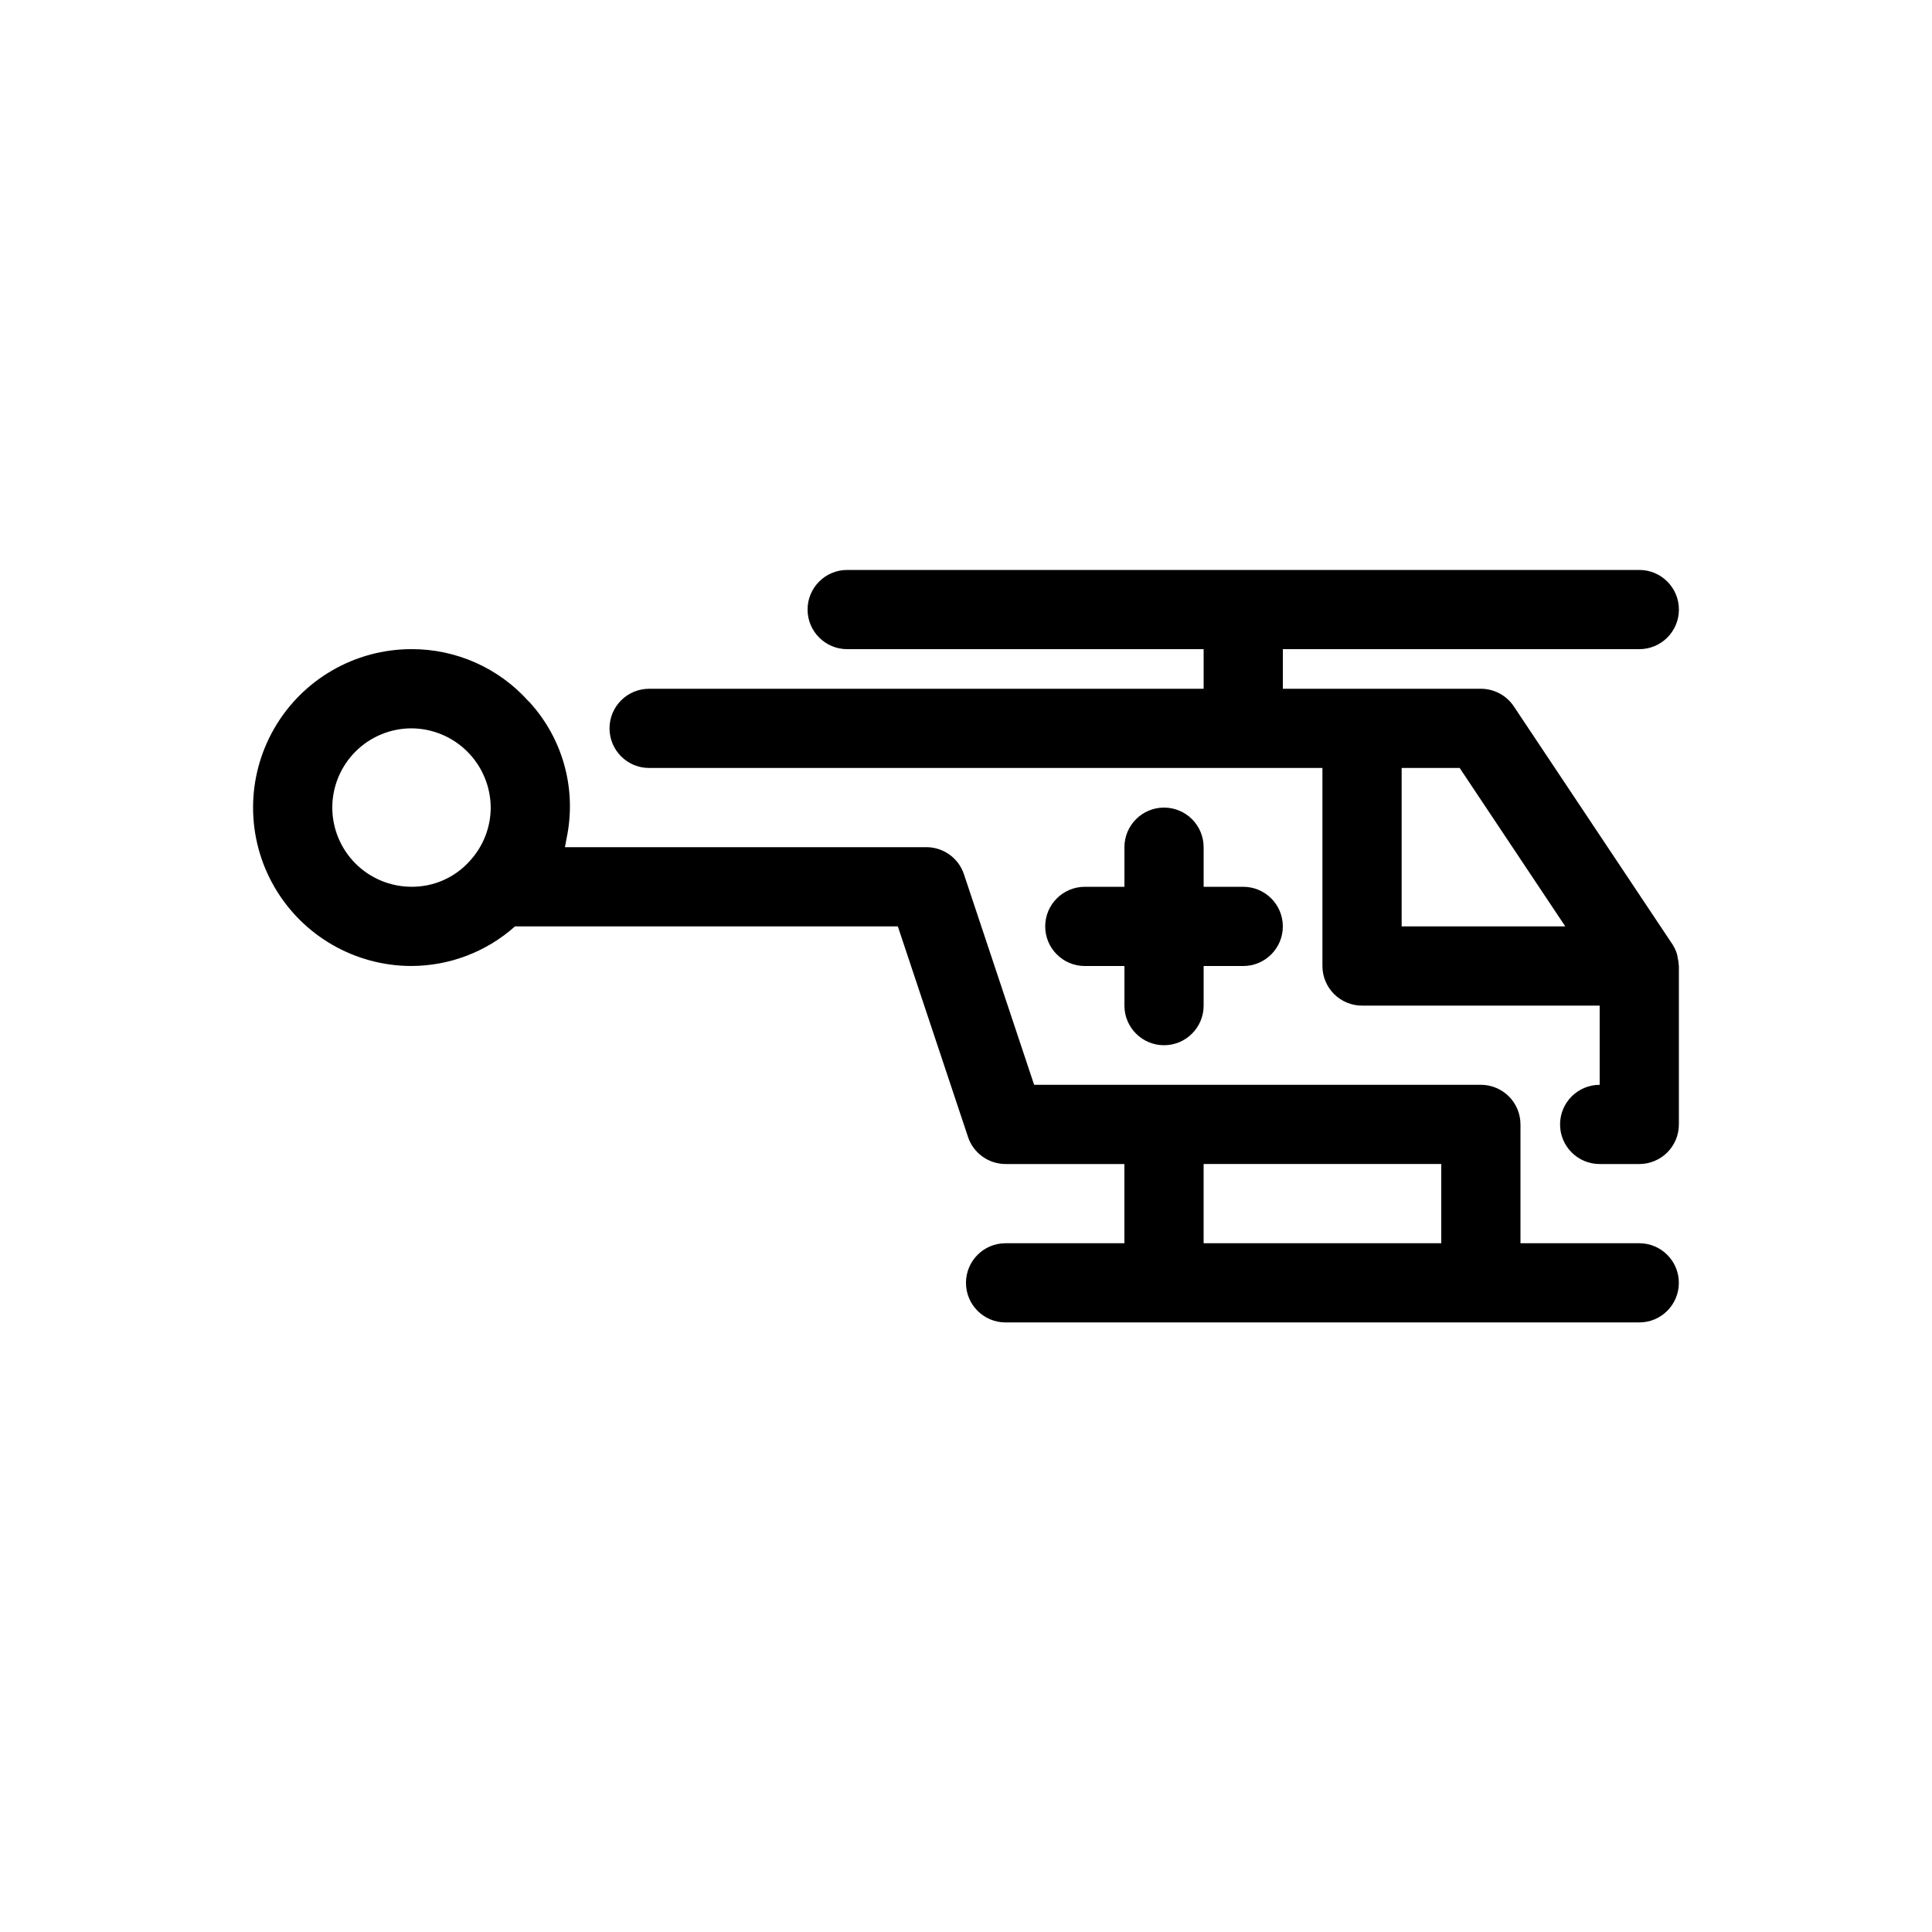 <?xml version="1.0" encoding="UTF-8"?>
<!-- Uploaded to: ICON Repo, www.svgrepo.com, Generator: ICON Repo Mixer Tools -->
<svg fill="#000000" width="800px" height="800px" version="1.1" viewBox="144 144 512 512" xmlns="http://www.w3.org/2000/svg">
 <g>
  <path d="m578.43 473.47h-31.488v-31.488c0-2.785-1.105-5.457-3.074-7.422-1.969-1.969-4.637-3.074-7.422-3.074h-118.39l-18.598-55.801v-0.004c-1.43-4.285-5.441-7.172-9.957-7.172h-95.797c0.16-0.621 0.23-1.258 0.363-1.891 0.125-0.59 0.242-1.176 0.34-1.773 2.219-12.504-1.488-25.328-10.035-34.719l-0.059-0.055-0.074-0.102c-0.047-0.055-0.117-0.07-0.164-0.121h-0.004c-7.891-8.828-19.18-13.859-31.02-13.82-15 0-28.859 8-36.359 20.992-7.5 12.988-7.5 28.992 0 41.984 7.5 12.988 21.359 20.992 36.359 20.992 10.117-0.031 19.879-3.762 27.434-10.496h101.45l18.598 55.801h-0.004c1.43 4.285 5.441 7.176 9.961 7.176h31.488v20.992h-31.488c-5.797 0-10.496 4.699-10.496 10.492 0 5.797 4.699 10.496 10.496 10.496h167.93c5.797 0 10.496-4.699 10.496-10.496 0-5.793-4.699-10.492-10.496-10.492zm-346.37-115.46c0.004-5.566 2.219-10.902 6.152-14.84 3.938-3.934 9.273-6.148 14.84-6.152 5.559 0.031 10.879 2.25 14.809 6.18 3.93 3.934 6.152 9.254 6.184 14.812-0.008 5.219-1.969 10.25-5.5 14.098-3.926 4.43-9.574 6.941-15.492 6.894-5.566-0.008-10.902-2.219-14.84-6.156-3.934-3.934-6.148-9.27-6.152-14.836zm230.91 94.465h62.977v20.992h-62.977z"/>
  <path d="m588.59 397.73c-0.062-0.285-0.07-0.582-0.16-0.863v-0.004c-0.293-0.949-0.719-1.852-1.266-2.684l-41.984-62.977c-1.945-2.918-5.223-4.672-8.734-4.672h-52.48v-10.496h94.465c5.797 0 10.496-4.699 10.496-10.496s-4.699-10.496-10.496-10.496h-209.92c-5.797 0-10.496 4.699-10.496 10.496s4.699 10.496 10.496 10.496h94.465v10.496h-146.95c-5.797 0-10.496 4.699-10.496 10.496 0 5.797 4.699 10.496 10.496 10.496h178.43v52.48c0 2.781 1.109 5.453 3.074 7.422 1.969 1.969 4.641 3.074 7.422 3.074h62.977v20.992c-5.797 0-10.496 4.699-10.496 10.496s4.699 10.496 10.496 10.496h10.496c2.785 0 5.453-1.109 7.422-3.074 1.969-1.969 3.074-4.641 3.074-7.422v-41.984c0-0.082-0.035-0.156-0.035-0.238-0.031-0.688-0.133-1.371-0.301-2.035zm-73.137-8.223v-41.984h15.375l27.988 41.984z"/>
  <path d="m452.48 358.02c-5.797 0-10.496 4.699-10.496 10.496v10.496h-10.496c-5.797 0-10.496 4.699-10.496 10.496s4.699 10.496 10.496 10.496h10.496v10.496c0 5.797 4.699 10.496 10.496 10.496s10.496-4.699 10.496-10.496v-10.496h10.496c5.793 0 10.492-4.699 10.492-10.496s-4.699-10.496-10.492-10.496h-10.496v-10.496c0-2.785-1.109-5.453-3.074-7.422-1.969-1.969-4.641-3.074-7.422-3.074z"/>
 </g>
</svg>